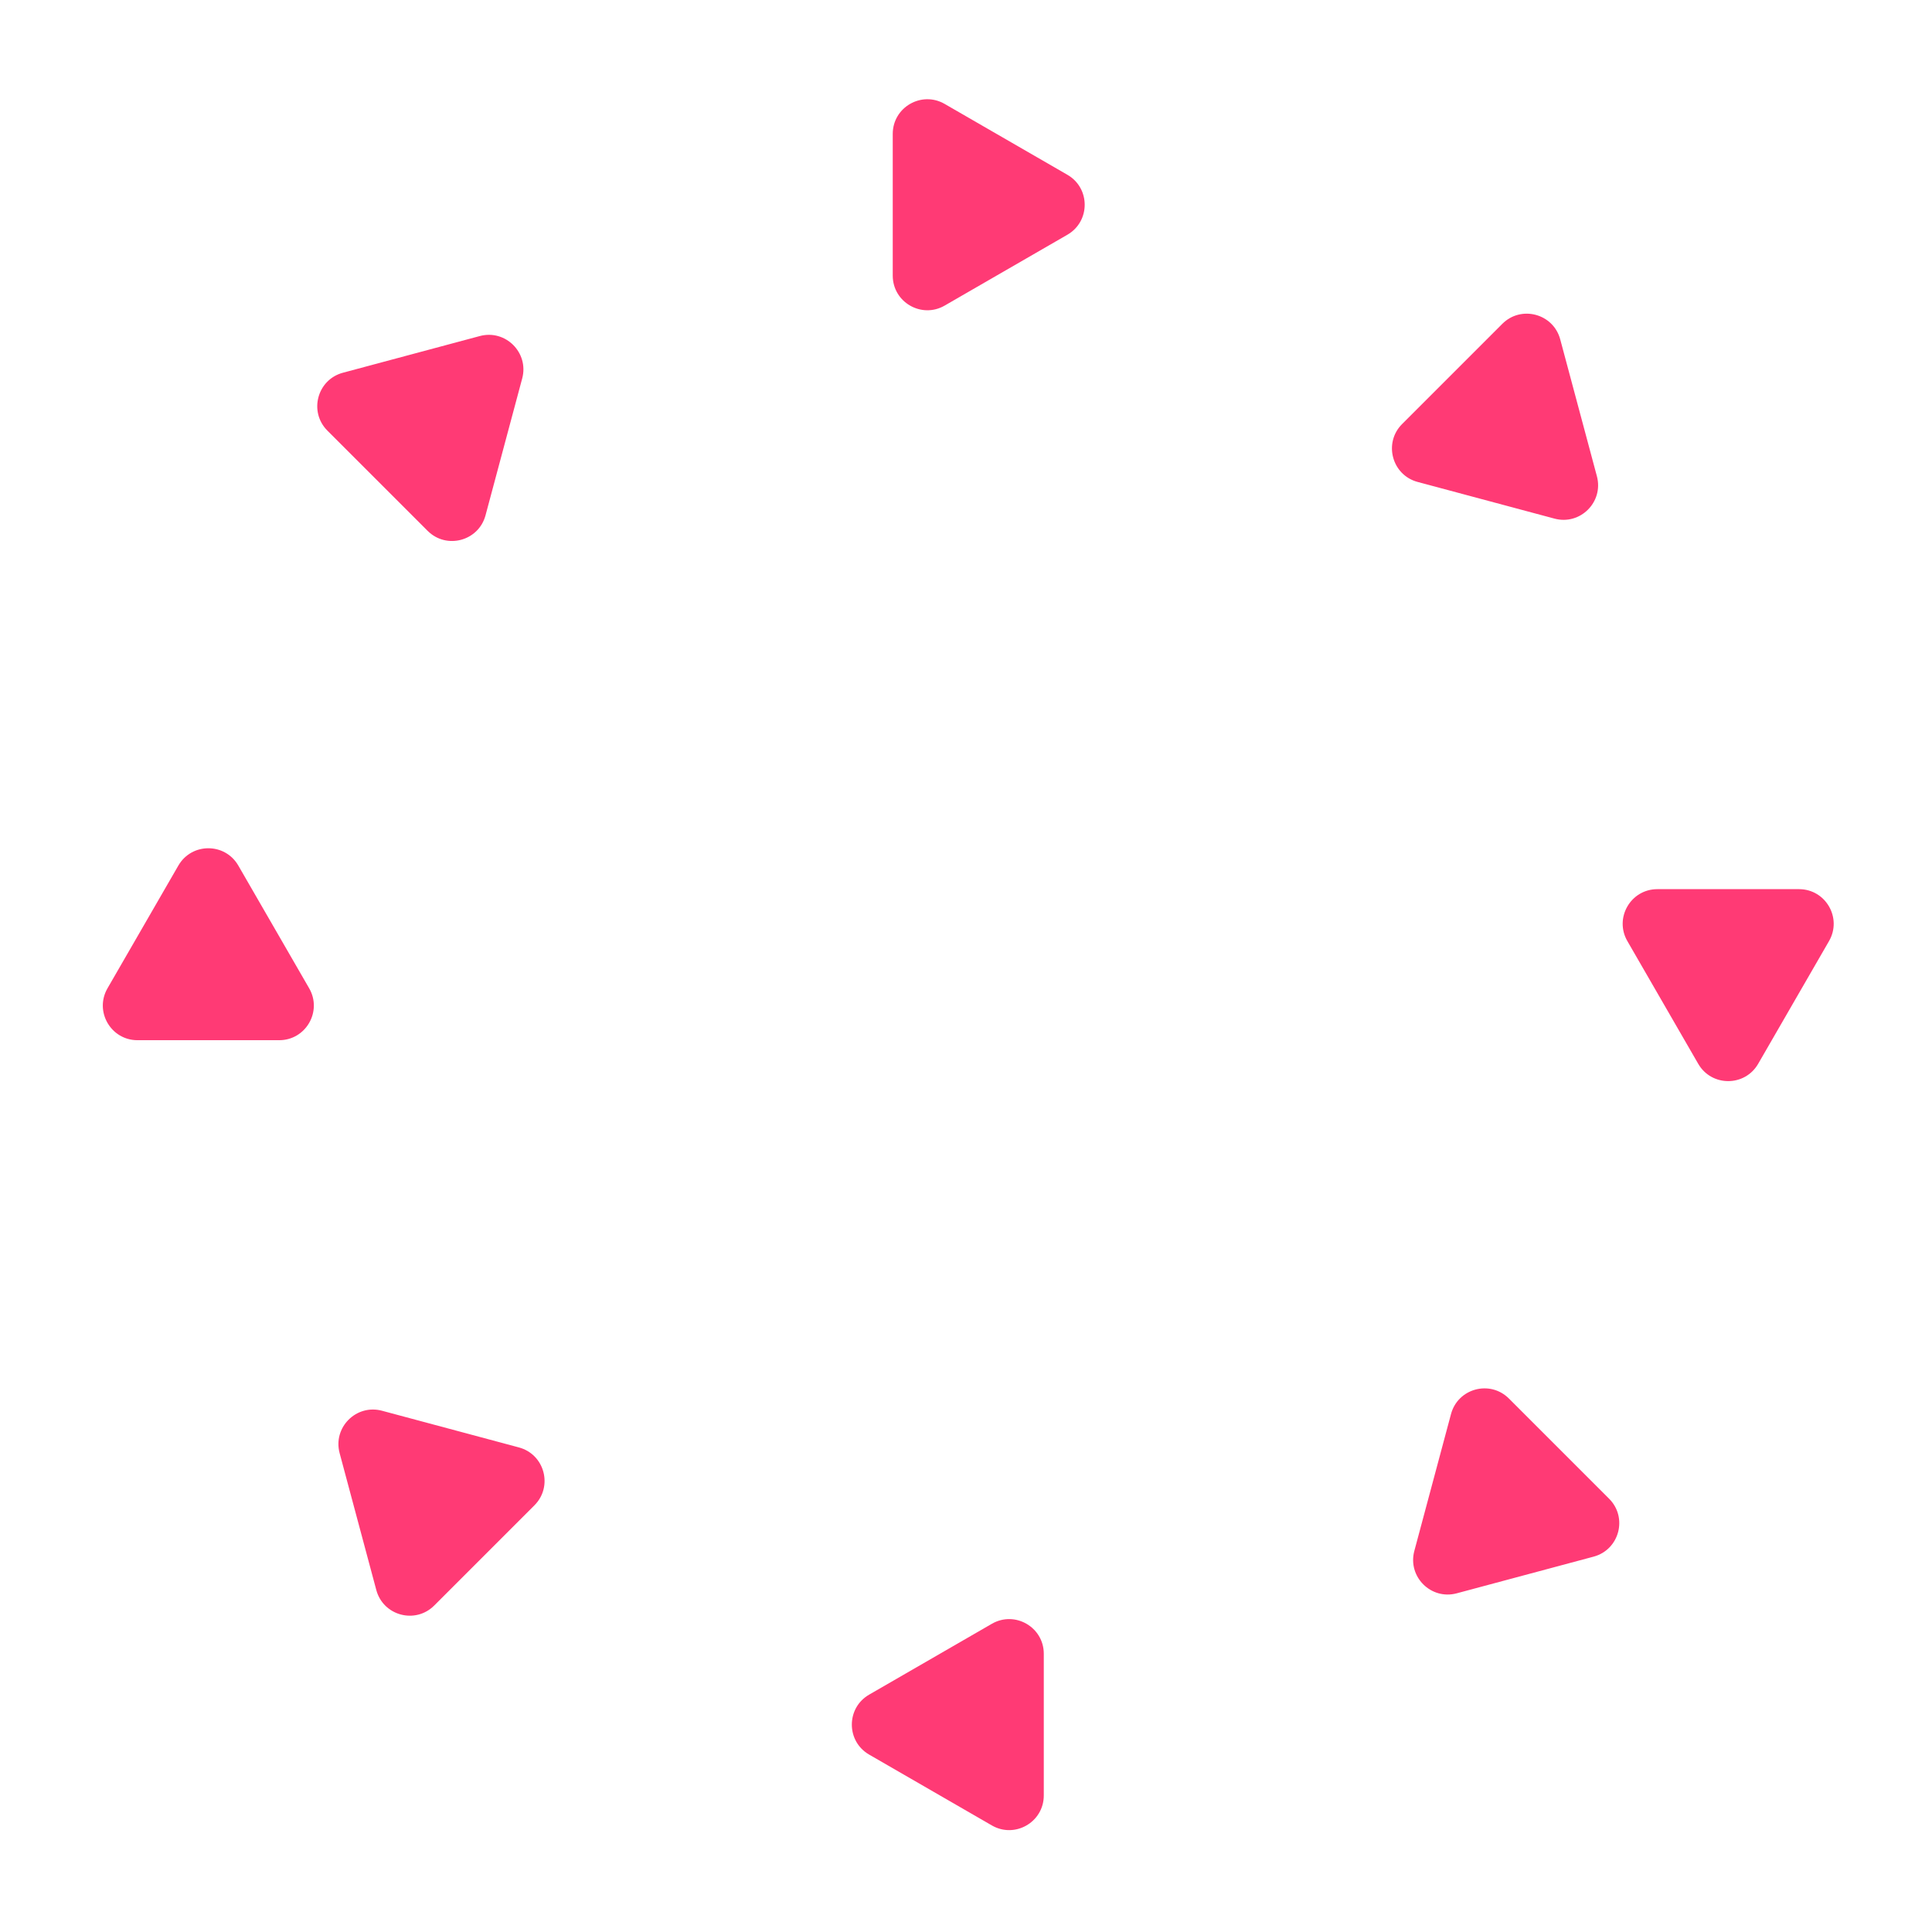 <svg width="515" height="515" viewBox="0 0 515 515" fill="none" xmlns="http://www.w3.org/2000/svg">
<path d="M284.526 46.59C290.677 50.141 290.677 59.02 284.526 62.571L251.813 81.458C245.662 85.009 237.973 80.57 237.973 73.467L237.973 35.694C237.973 28.591 245.662 24.152 251.813 27.703L284.526 46.59Z" fill="#FF3A75"/>
<path d="M231.682 467.709C225.531 464.158 225.531 455.279 231.682 451.728L264.395 432.841C270.546 429.29 278.235 433.729 278.235 440.831L278.235 478.605C278.235 485.708 270.546 490.147 264.395 486.596L231.682 467.709Z" fill="#FF3A75"/>
<path d="M468.663 283.57C465.112 289.721 456.233 289.721 452.682 283.57L433.795 250.857C430.244 244.706 434.683 237.017 441.786 237.017L479.559 237.017C486.662 237.017 491.101 244.706 487.55 250.857L468.663 283.57Z" fill="#FF3A75"/>
<path d="M47.544 230.727C51.095 224.576 59.974 224.576 63.525 230.727L82.412 263.44C85.963 269.591 81.524 277.28 74.421 277.28L36.648 277.28C29.545 277.28 25.106 269.591 28.657 263.44L47.544 230.727Z" fill="#FF3A75"/>
<path d="M425.674 126.945C427.513 133.806 421.235 140.084 414.374 138.245L377.887 128.469C371.027 126.631 368.729 118.055 373.751 113.032L400.461 86.322C405.484 81.3 414.06 83.598 415.898 90.459L425.674 126.945Z" fill="#FF3A75"/>
<path d="M90.532 387.354C88.693 380.493 94.971 374.215 101.832 376.053L138.319 385.83C145.179 387.668 147.477 396.244 142.455 401.267L115.745 427.977C110.722 432.999 102.147 430.701 100.308 423.84L90.532 387.354Z" fill="#FF3A75"/>
<path d="M388.309 424.72C381.448 426.559 375.17 420.281 377.008 413.42L386.785 376.933C388.623 370.073 397.199 367.775 402.222 372.797L428.932 399.507C433.954 404.53 431.656 413.105 424.795 414.944L388.309 424.72Z" fill="#FF3A75"/>
<path d="M127.899 89.579C134.76 87.74 141.038 94.018 139.2 100.879L129.423 137.366C127.585 144.226 119.009 146.524 113.986 141.502L87.276 114.792C82.254 109.769 84.552 101.193 91.413 99.355L127.899 89.579Z" fill="#FF3A75"/>
</svg>
